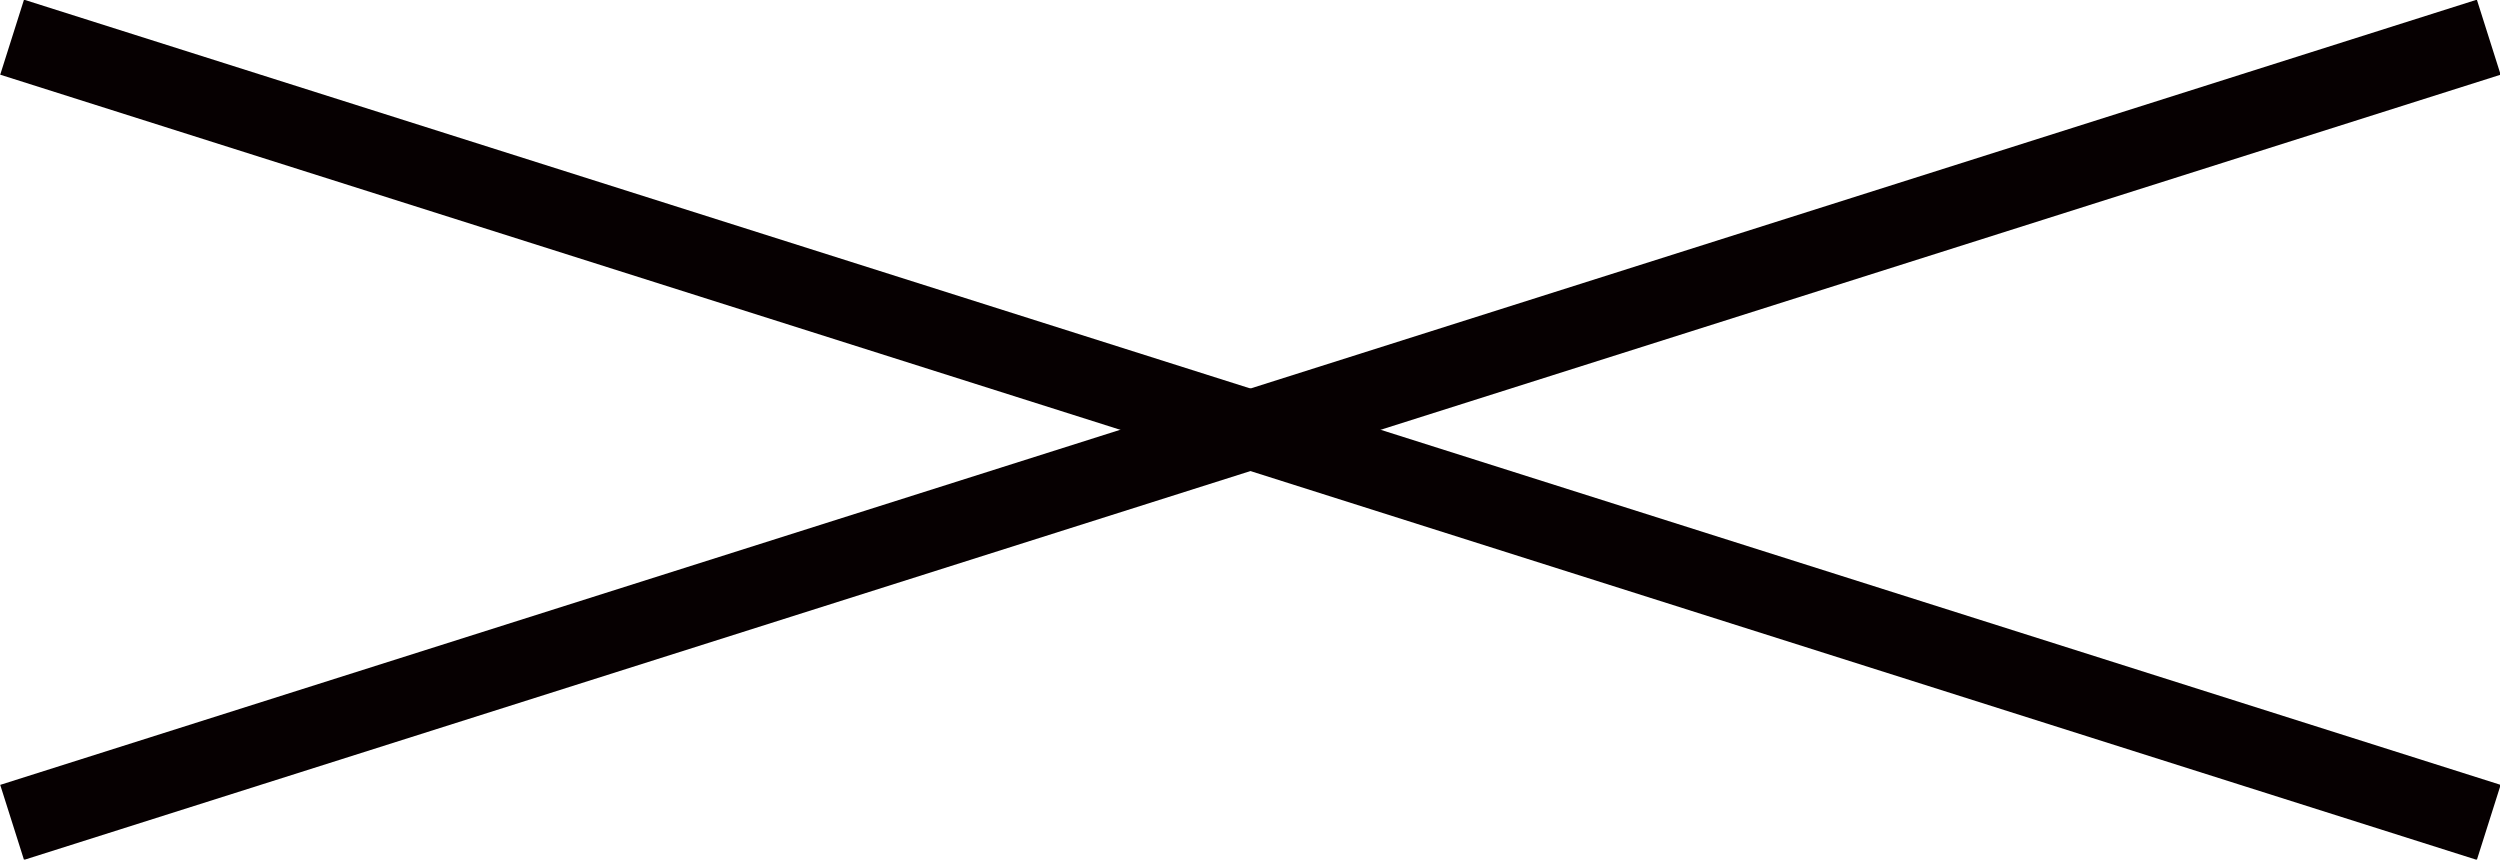 <?xml version="1.0" encoding="UTF-8"?>
<svg id="_圖層_2" data-name="圖層 2" xmlns="http://www.w3.org/2000/svg" width="28.91" height="9.94" viewBox="0 0 28.91 9.94">
  <defs>
    <style>
      .cls-1 {
        fill: none;
        stroke: #060001;
        stroke-miterlimit: 10;
        stroke-width: .91px;
      }
    </style>
  </defs>
  <g id="_圖層_1-2" data-name="圖層 1">
    <g>
      <line class="cls-1" x1=".14" y1=".43" x2="28.78" y2="9.51"/>
      <line class="cls-1" x1=".14" y1="9.51" x2="28.78" y2=".43"/>
    </g>
  </g>
</svg>
